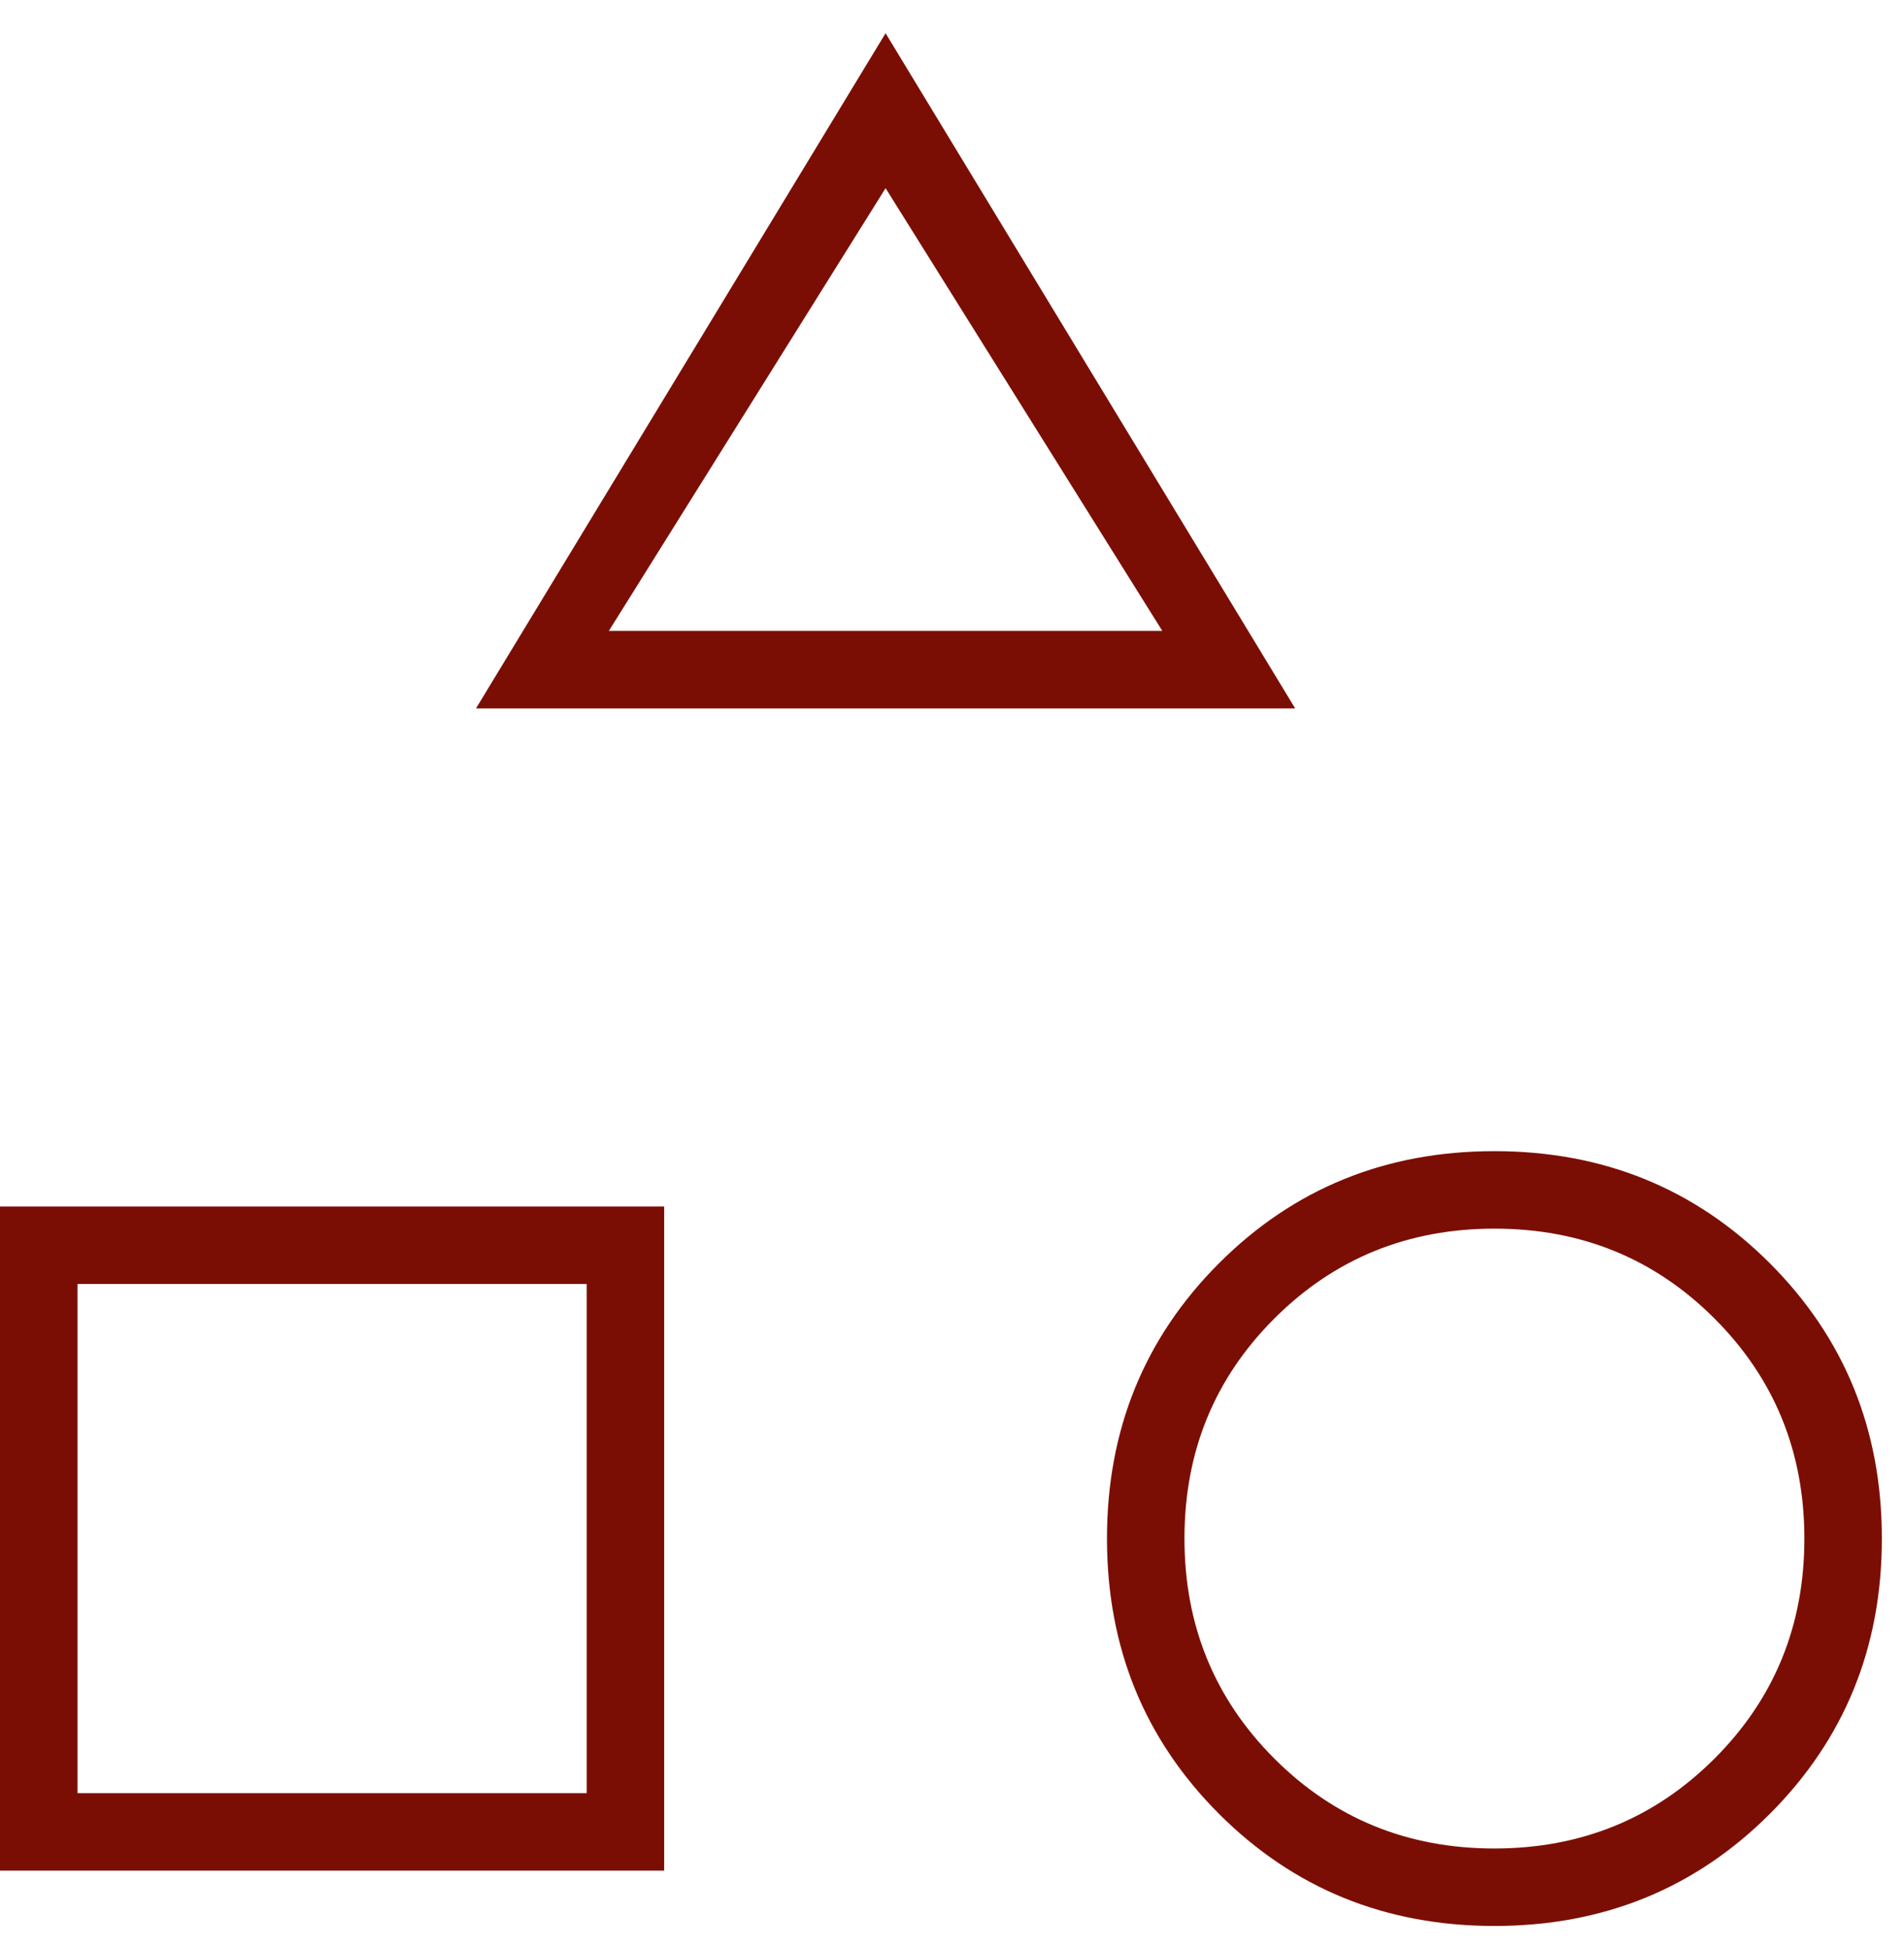 <svg width="43" height="44" viewBox="0 0 43 44" fill="none" xmlns="http://www.w3.org/2000/svg">
<path d="M10.75 16L20 0.75L29.25 16H10.75ZM33.75 43.5C31.292 43.5 29.219 42.656 27.531 40.969C25.844 39.281 25 37.208 25 34.75C25 32.292 25.844 30.219 27.531 28.531C29.219 26.844 31.292 26 33.75 26C36.208 26 38.281 26.844 39.969 28.531C41.656 30.219 42.5 32.292 42.5 34.75C42.5 37.208 41.656 39.281 39.969 40.969C38.281 42.656 36.208 43.5 33.75 43.5ZM0 42.25V27.25H15V42.25H0ZM33.748 41.75C35.708 41.75 37.365 41.074 38.719 39.721C40.073 38.368 40.75 36.712 40.75 34.752C40.75 32.792 40.074 31.135 38.721 29.781C37.368 28.427 35.712 27.75 33.752 27.75C31.792 27.75 30.135 28.427 28.781 29.779C27.427 31.132 26.75 32.788 26.75 34.748C26.75 36.708 27.427 38.365 28.779 39.719C30.132 41.073 31.788 41.75 33.748 41.75ZM1.75 40.5H13.25V29H1.75V40.5ZM13.75 14.25H26.25L20 4.25L13.75 14.25Z" fill="#7B0E04"/>
</svg>
